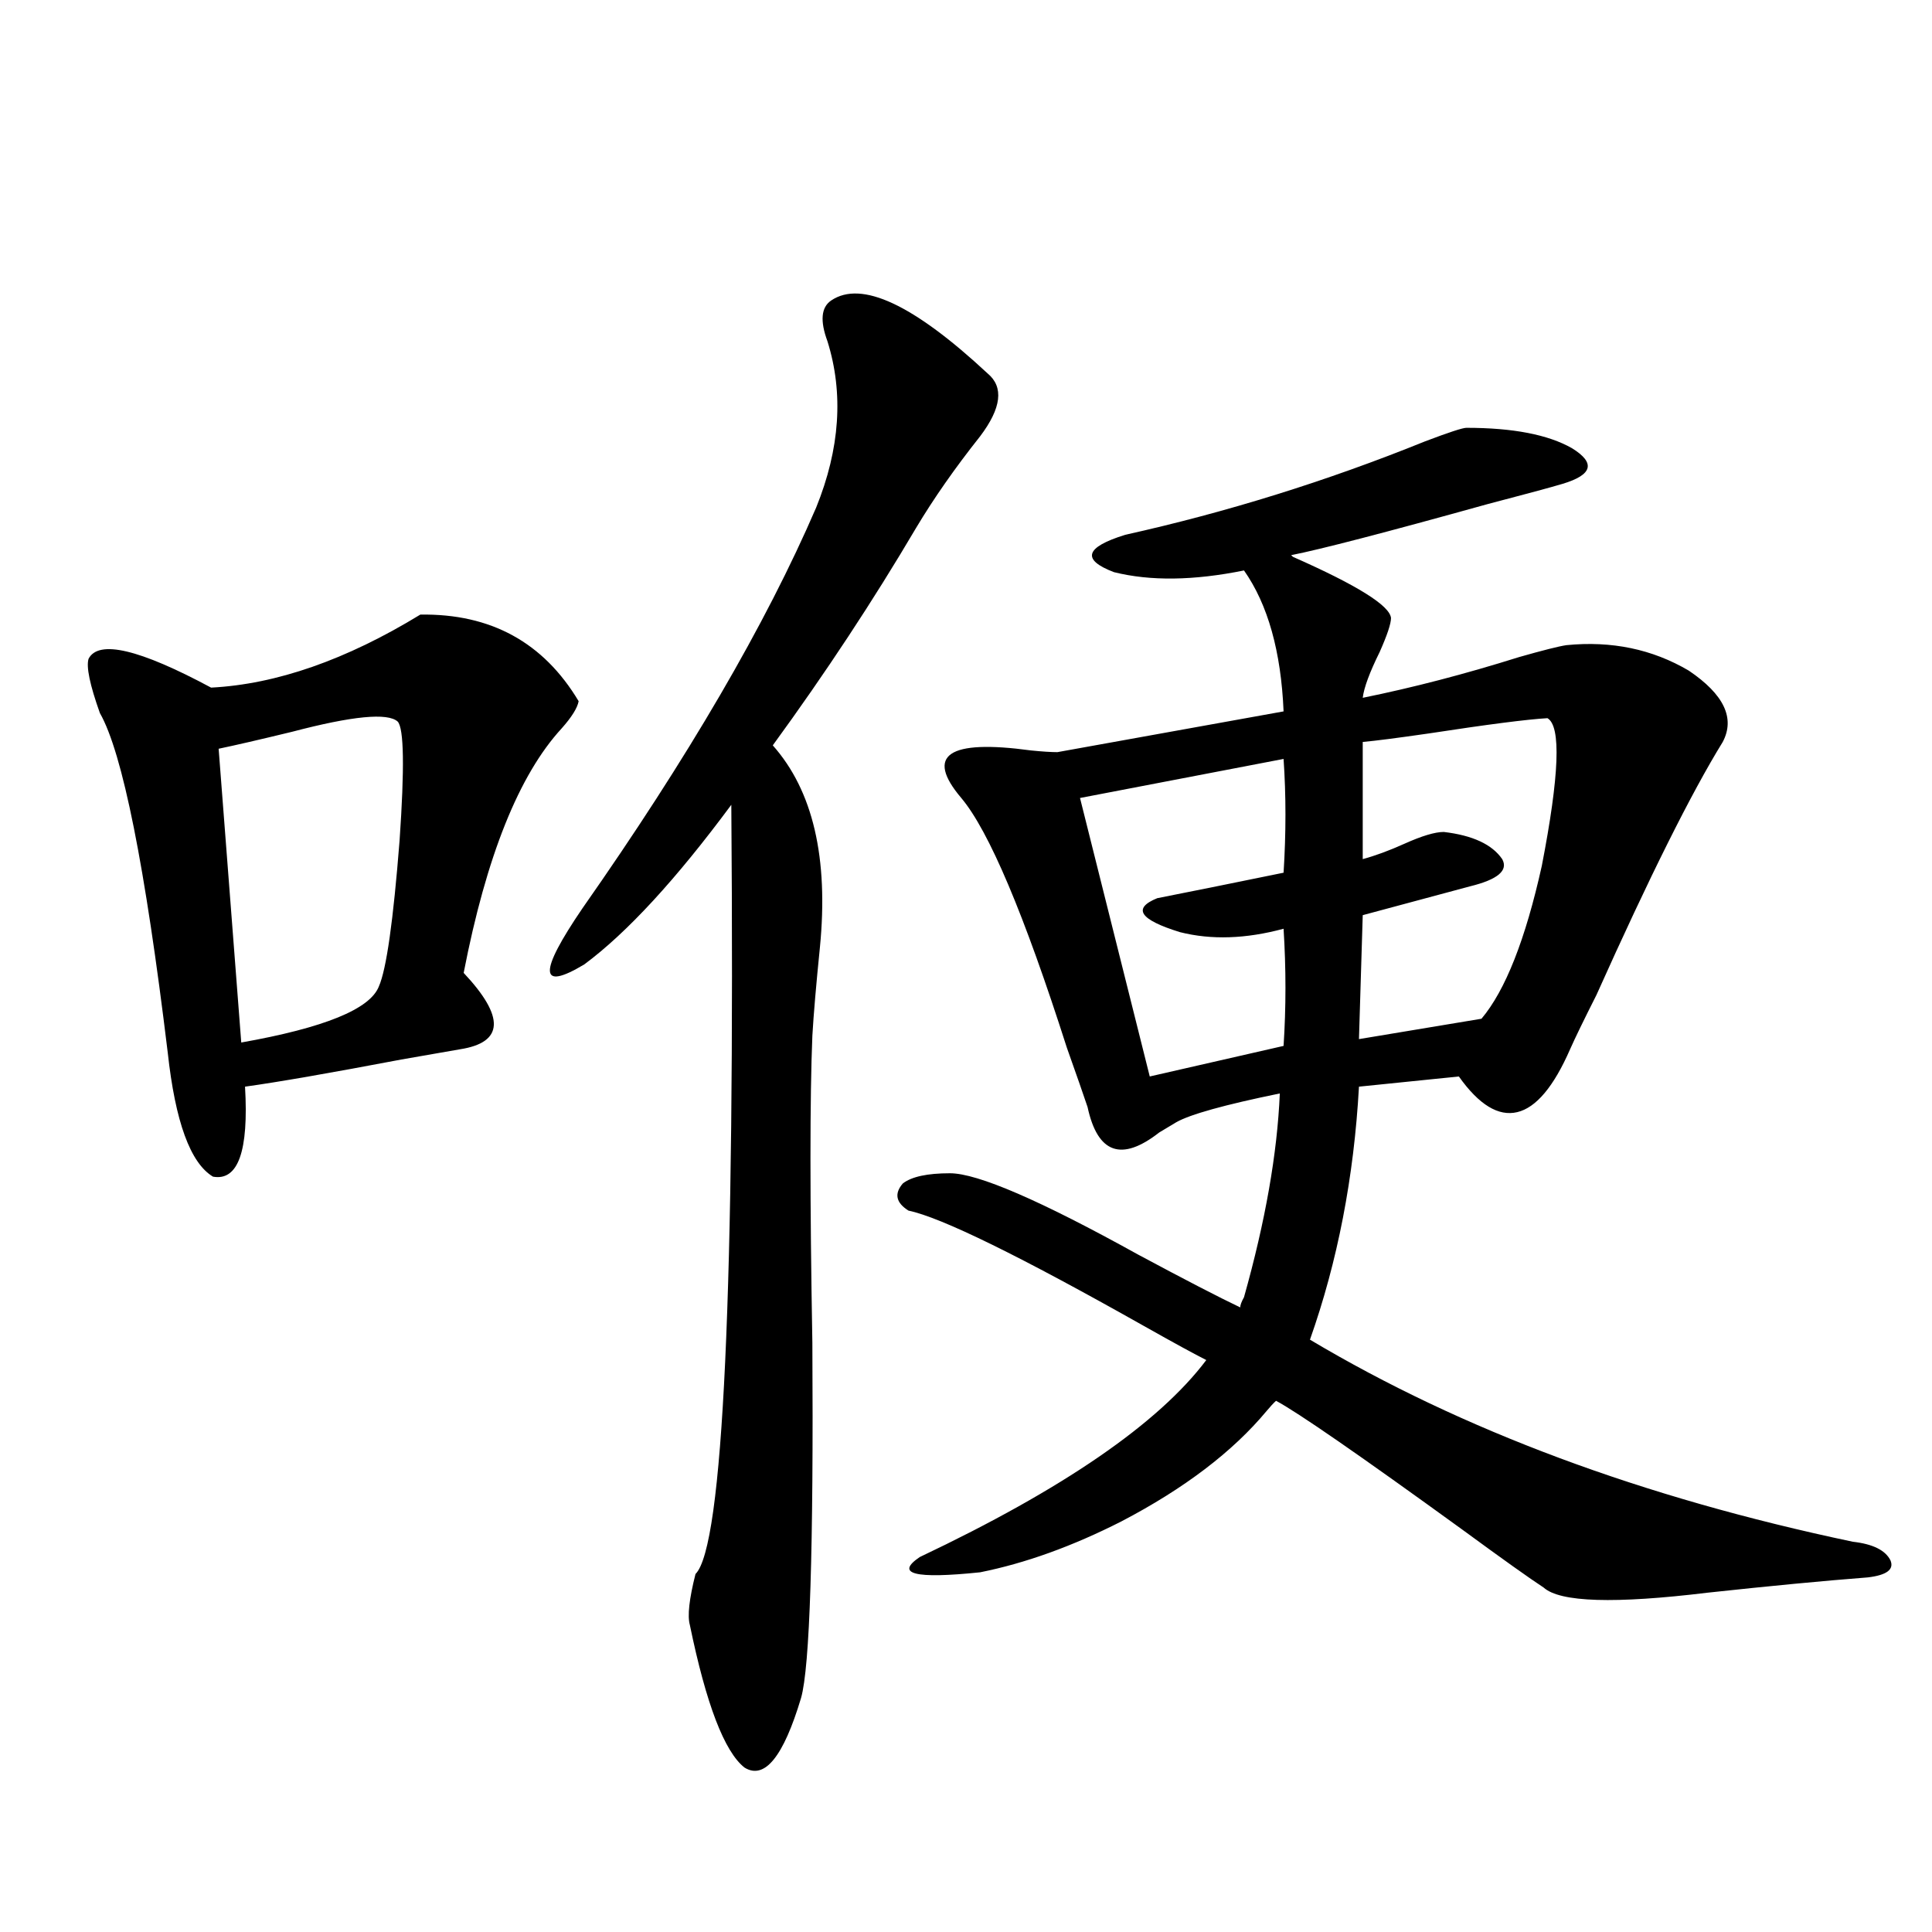 <?xml version="1.0" encoding="utf-8"?>
<!-- Generator: Adobe Illustrator 16.0.0, SVG Export Plug-In . SVG Version: 6.00 Build 0)  -->
<!DOCTYPE svg PUBLIC "-//W3C//DTD SVG 1.1//EN" "http://www.w3.org/Graphics/SVG/1.1/DTD/svg11.dtd">
<svg version="1.1" id="图层_1" xmlns="http://www.w3.org/2000/svg" xmlns:xlink="http://www.w3.org/1999/xlink" x="0px" y="0px"
	 width="1000px" height="1000px" viewBox="0 0 1000 1000" enable-background="new 0 0 1000 1000" xml:space="preserve">
<path d="M217.556,318.117c36.417-0.576,63.733,14.365,81.949,44.824c-0.656,3.516-3.582,8.213-8.78,14.063
	c-22.118,24.033-39.023,66.221-50.73,126.563c21.463,22.852,20.807,36.035-1.951,39.551c-3.262,0.591-13.338,2.349-30.243,5.273
	c-37.072,7.031-64.069,11.729-80.974,14.063c1.951,33.398-3.582,48.931-16.585,46.582c-11.707-7.031-19.512-28.413-23.414-64.16
	c-11.707-96.68-23.414-155.264-35.121-175.781c-5.213-14.639-7.165-24.019-5.854-28.125c5.198-9.956,26.341-4.971,63.413,14.941
	C143.076,354.152,179.173,341.56,217.556,318.117z M205.849,373.488c-5.213-4.683-23.414-2.925-54.633,5.273
	c-16.92,4.106-29.603,7.031-38.048,8.789l11.707,152.051c42.926-7.607,66.66-17.275,71.218-29.004
	c3.902-8.789,7.469-33.975,10.731-75.586C209.416,397.521,209.096,377.004,205.849,373.488z M430.234,155.52
	c15.609-10.547,42.59,2.061,80.974,37.793c8.445,7.031,7.149,17.881-3.902,32.52c-13.018,16.411-24.07,32.231-33.17,47.461
	c-22.118,37.505-46.828,75.01-74.145,112.5c20.807,23.442,28.932,58.311,24.39,104.59c-1.951,19.336-3.262,34.58-3.902,45.703
	c-1.311,31.641-1.311,84.678,0,159.082c0.64,106.65-1.311,167.871-5.854,183.691c-9.116,30.46-18.872,42.477-29.268,36.035
	c-10.411-8.212-19.847-32.821-28.292-73.828c-1.311-4.696-0.335-13.485,2.927-26.367c14.298-14.063,20.487-146.777,18.536-398.145
	c-28.627,38.672-53.993,66.221-76.096,82.617c-23.414,14.063-23.75,4.395-0.976-29.004c54.633-77.92,94.952-147.065,120.973-207.422
	c12.347-30.459,14.298-59.175,5.854-86.133C424.38,166.066,425.021,159.035,430.234,155.52z M759.006,221.438
	c24.054,0,42.27,3.516,54.633,10.547c12.347,7.622,10.731,13.774-4.878,18.457c-5.854,1.758-18.871,5.273-39.023,10.547
	c-52.682,14.653-86.507,23.442-101.461,26.367l0.976,0.879c33.17,14.653,50.075,25.2,50.73,31.641c0,2.939-1.951,8.789-5.854,17.578
	c-5.213,10.547-8.14,18.457-8.78,23.73c26.006-5.273,53.002-12.305,80.974-21.094c12.347-3.516,20.487-5.562,24.39-6.152
	c23.414-2.334,44.542,2.061,63.413,13.184c18.201,12.305,24.054,24.609,17.561,36.914c-16.265,26.367-38.048,70.024-65.364,130.957
	c-6.509,12.896-11.067,22.275-13.658,28.125c-8.46,19.336-17.561,30.186-27.316,32.52c-9.756,2.349-19.847-3.804-30.243-18.457
	l-51.706,5.273c-2.607,46.885-11.067,90.527-25.365,130.957C756.72,740.295,850.376,775.148,959.001,798
	c10.396,1.182,16.905,4.395,19.512,9.668c1.951,4.697-1.951,7.622-11.707,8.789c-22.774,1.758-50.411,4.395-82.925,7.91
	c-48.139,5.851-76.431,4.972-84.876-2.637c-7.164-4.683-21.143-14.639-41.95-29.883c-53.337-38.672-85.531-60.933-96.583-66.797
	c-1.311,1.182-2.927,2.939-4.878,5.273c-17.561,21.094-42.606,40.142-75.12,57.129c-25.365,12.896-49.755,21.685-73.169,26.367
	c-33.825,3.516-44.237,0.879-31.219-7.91c74.145-35.156,123.564-69.131,148.289-101.953c-5.854-2.925-16.585-8.789-32.194-17.578
	c-64.389-36.323-105.043-56.25-121.948-59.766c-6.509-4.092-7.485-8.789-2.927-14.063c4.542-3.516,12.683-5.273,24.39-5.273
	c14.298,0,46.828,14.063,97.559,42.188c24.054,12.896,41.615,21.973,52.682,27.246c0-1.167,0.64-2.925,1.951-5.273
	c11.052-39.248,17.225-74.404,18.536-105.469c-28.627,5.864-46.508,10.85-53.657,14.941c-1.951,1.182-4.878,2.939-8.78,5.273
	c-19.512,15.244-31.874,10.85-37.072-13.184c-1.951-5.85-5.533-16.108-10.731-30.762c-22.118-69.131-40.334-112.197-54.633-129.199
	c-18.872-22.261-6.829-30.459,36.097-24.609c5.854,0.591,10.396,0.879,13.658,0.879l117.07-21.094
	c-1.311-31.05-8.14-55.371-20.487-72.949c-26.021,5.273-48.459,5.576-67.315,0.879c-16.92-6.44-14.969-12.881,5.854-19.336
	c52.682-11.714,104.388-27.822,155.118-48.34C749.891,223.786,757.055,221.438,759.006,221.438z M664.375,392.824l-105.363,20.215
	l36.097,144.141l69.267-15.82c1.296-19.912,1.296-40.127,0-60.645c-19.512,5.273-37.407,5.864-53.657,1.758
	c-20.823-6.44-24.725-12.305-11.707-17.578c14.954-2.925,36.737-7.319,65.364-13.184C665.67,431.208,665.67,411.584,664.375,392.824
	z M800.957,371.73c-10.411,0.591-30.899,3.228-61.462,7.91c-16.265,2.349-27.652,3.818-34.146,4.395v60.645
	c6.494-1.758,13.658-4.395,21.463-7.91c9.1-4.092,15.929-6.152,20.487-6.152c14.954,1.758,25.03,6.455,30.243,14.063
	c3.247,5.864-2.286,10.547-16.585,14.063l-55.608,14.941l-1.951,64.16l63.413-10.547c12.347-14.639,22.759-41.006,31.219-79.102
	C807.13,401.325,808.106,375.837,800.957,371.73z"/>
</svg>

